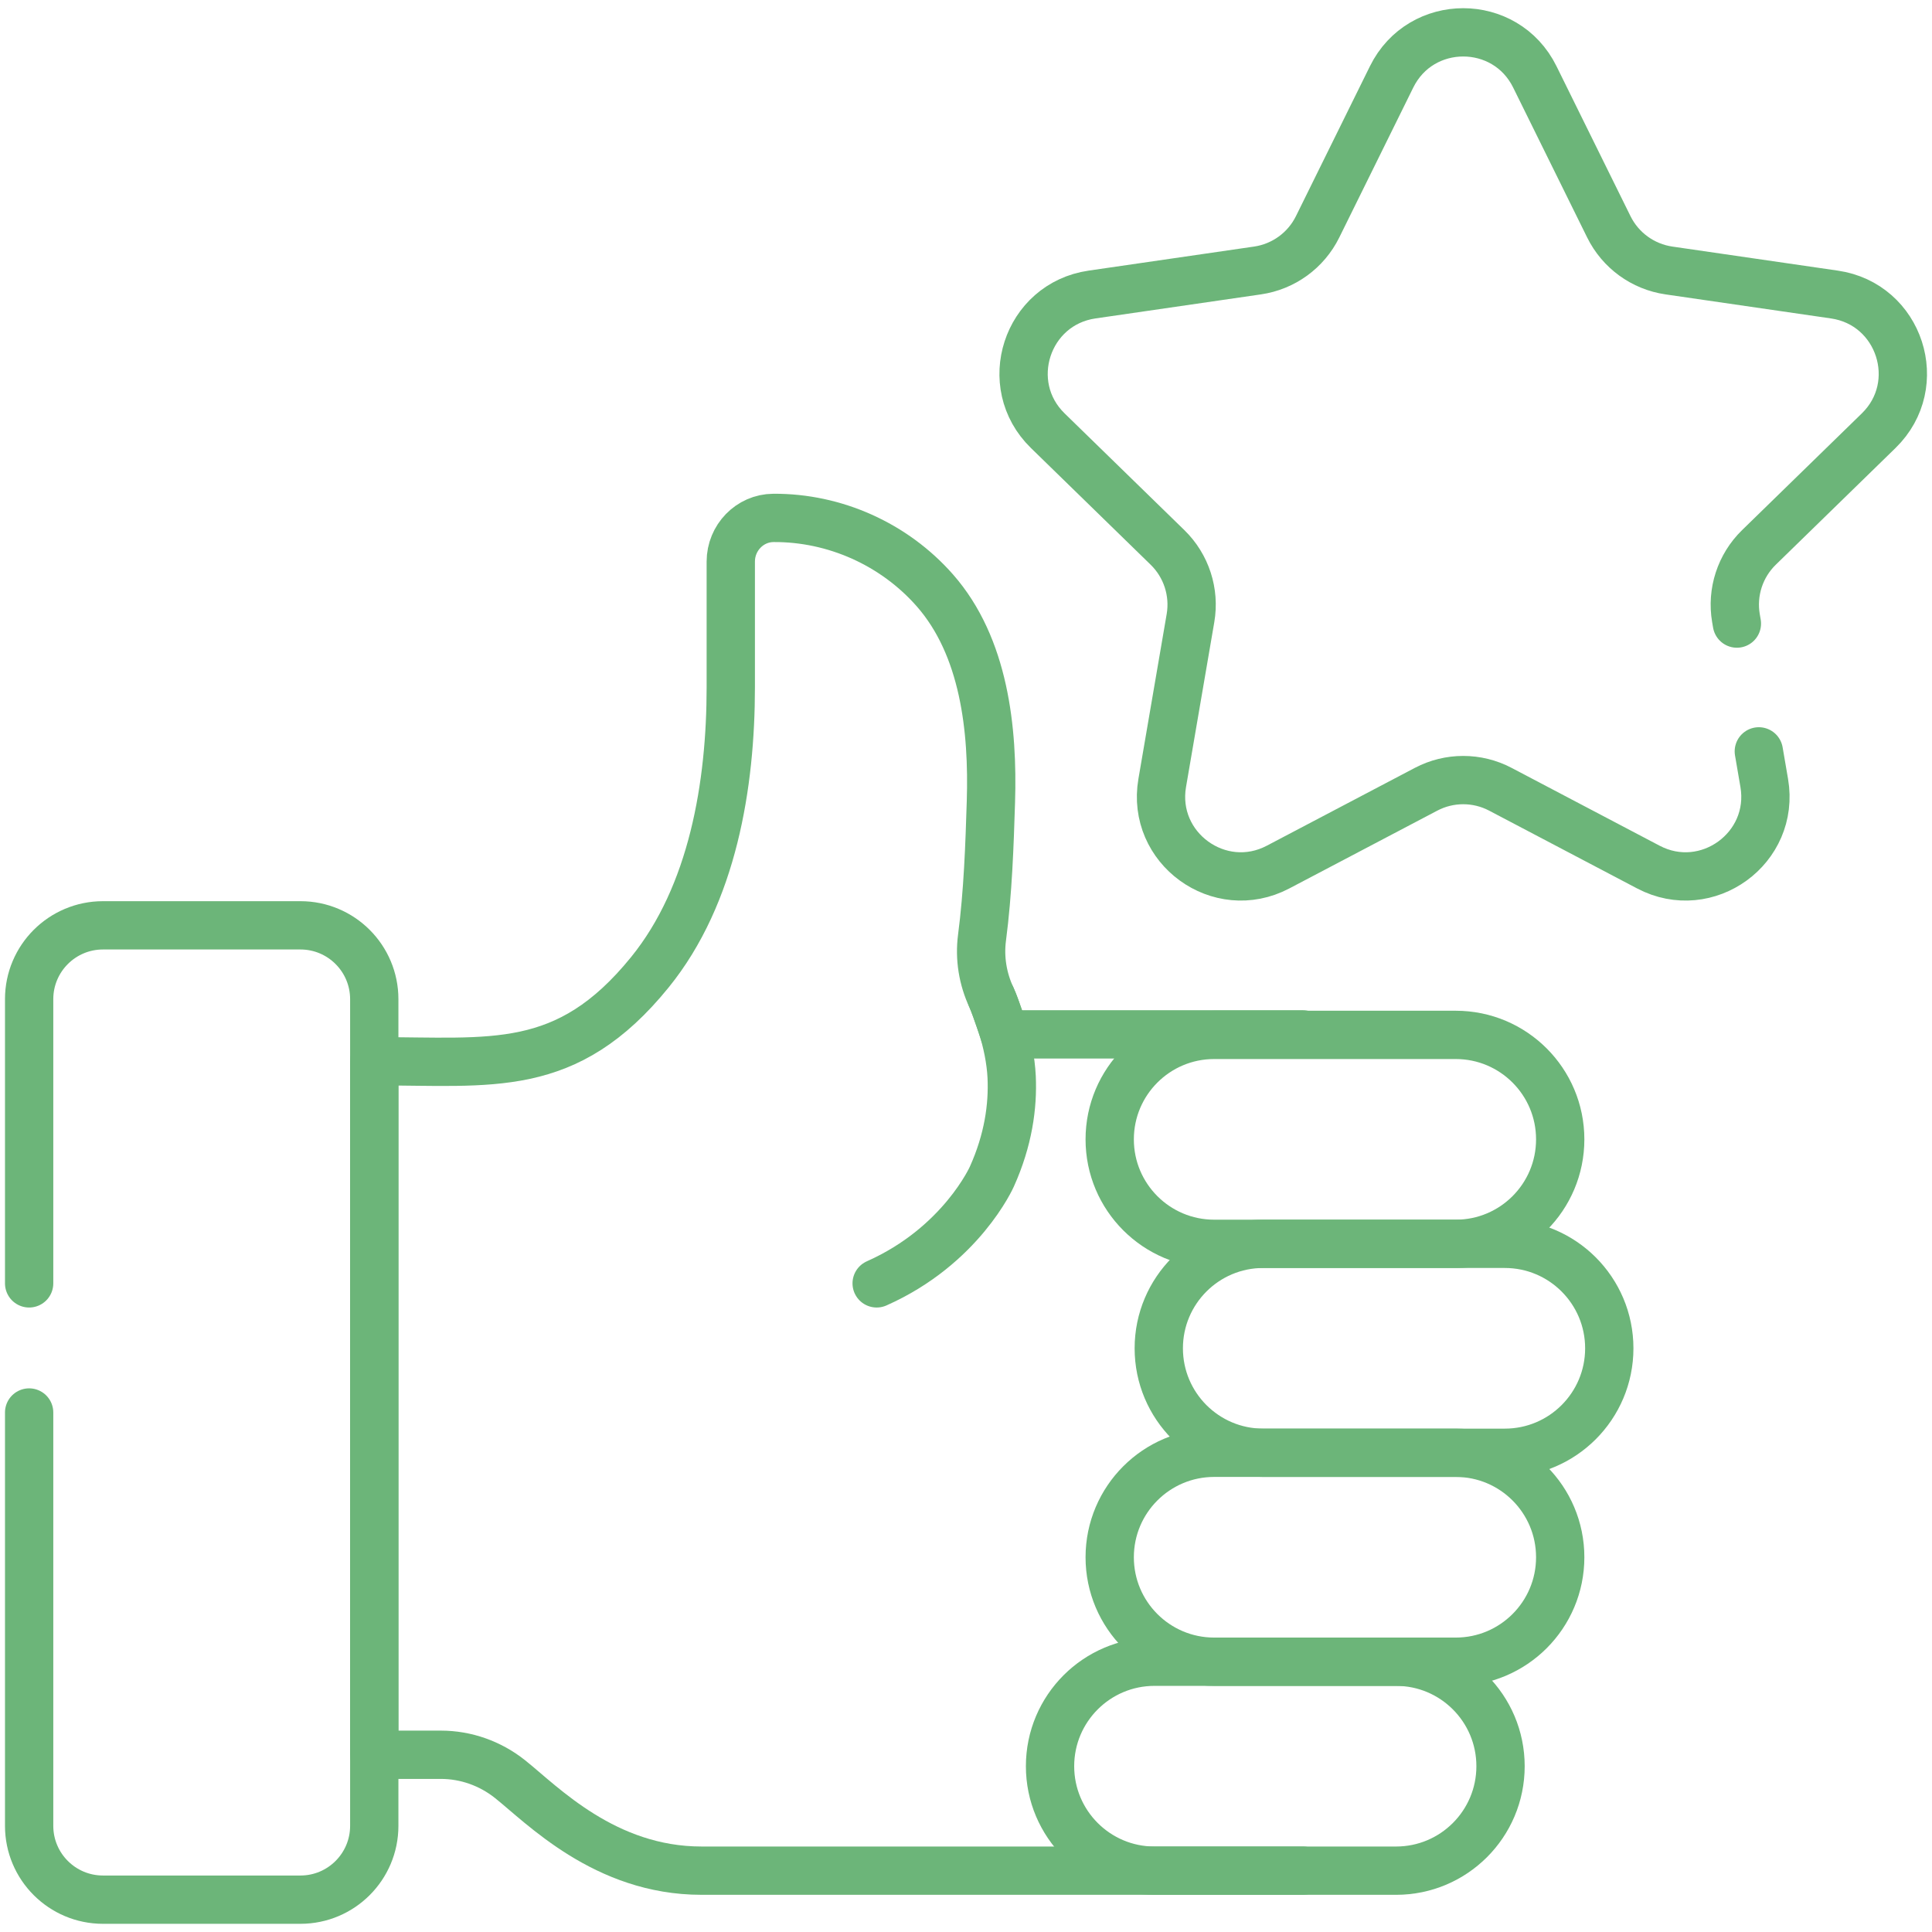 <svg width="160" height="160" viewBox="0 0 160 160" fill="none" xmlns="http://www.w3.org/2000/svg">
<g clip-path="url(#clip0_96_503)">
<path d="M2.413 106.283V82.748C2.413 79.37 5.151 76.632 8.529 76.632H24.88C28.257 76.632 30.995 79.37 30.995 82.748V151.206C30.995 154.584 28.257 157.322 24.88 157.322H8.529C5.151 157.322 2.413 154.584 2.413 151.206V116.977" stroke="#6CB579" stroke-width="4" stroke-miterlimit="10" stroke-linecap="round" stroke-linejoin="round"/>
<path d="M107.895 85.662H83.203C83.203 85.662 82.442 83.32 82.109 82.609C81.386 81.064 81.105 79.348 81.326 77.656C81.82 73.873 81.95 70.013 82.063 66.391C82.25 60.418 81.52 53.554 77.42 48.891C74.064 45.073 69.134 42.858 64.049 42.891C62.086 42.904 60.52 44.541 60.52 46.504V56.913C60.52 64.969 59.035 74.094 53.814 80.525C46.914 89.025 40.742 87.877 30.995 87.891V145.322H36.508C38.593 145.322 40.608 146.042 42.24 147.341C44.9 149.459 50.098 154.92 58.085 154.92H107.895" stroke="#6CB579" stroke-width="4" stroke-miterlimit="10" stroke-linecap="round" stroke-linejoin="round"/>
<path d="M145.658 62.225L146.106 64.838C147.032 70.239 141.363 74.358 136.512 71.808L124.254 65.363C122.328 64.35 120.027 64.35 118.101 65.363L105.842 71.808C100.992 74.358 95.323 70.239 96.25 64.838L98.591 51.188C98.958 49.043 98.247 46.855 96.689 45.336L86.772 35.669C82.848 31.844 85.013 25.18 90.436 24.392L104.141 22.4C106.295 22.087 108.156 20.735 109.119 18.783L115.248 6.364C117.674 1.45 124.681 1.45 127.107 6.364L133.236 18.783C134.199 20.735 136.06 22.087 138.214 22.4L151.919 24.392C157.342 25.18 159.507 31.844 155.583 35.669L145.666 45.336C144.108 46.855 143.397 49.043 143.764 51.188L143.842 51.642" stroke="#6CB579" stroke-width="4" stroke-miterlimit="10" stroke-linecap="round" stroke-linejoin="round"/>
<path d="M120.558 103.009H100.553C95.775 103.009 91.901 99.135 91.901 94.357C91.901 89.579 95.775 85.705 100.553 85.705H120.558C125.336 85.705 129.21 89.579 129.21 94.357C129.21 99.135 125.336 103.009 120.558 103.009Z" stroke="#6CB579" stroke-width="4" stroke-miterlimit="10" stroke-linecap="round" stroke-linejoin="round"/>
<path d="M120.558 137.617H100.553C95.775 137.617 91.901 133.743 91.901 128.965C91.901 124.187 95.775 120.313 100.553 120.313H120.558C125.336 120.313 129.21 124.187 129.21 128.965C129.21 133.743 125.336 137.617 120.558 137.617Z" stroke="#6CB579" stroke-width="4" stroke-miterlimit="10" stroke-linecap="round" stroke-linejoin="round"/>
<path d="M115.617 154.921H95.612C90.833 154.921 86.96 151.047 86.96 146.269C86.96 141.491 90.833 137.617 95.612 137.617H115.617C120.395 137.617 124.268 141.491 124.268 146.269C124.268 151.047 120.395 154.921 115.617 154.921Z" stroke="#6CB579" stroke-width="4" stroke-miterlimit="10" stroke-linecap="round" stroke-linejoin="round"/>
<path d="M124.622 120.313H104.617C99.838 120.313 95.965 116.439 95.965 111.661C95.965 106.883 99.838 103.009 104.617 103.009H124.622C129.4 103.009 133.274 106.883 133.274 111.661C133.274 116.439 129.4 120.313 124.622 120.313Z" stroke="#6CB579" stroke-width="4" stroke-miterlimit="10" stroke-linecap="round" stroke-linejoin="round"/>
<path d="M82.109 82.609C82.318 83.055 82.695 84.141 82.947 84.89C83.393 86.214 83.716 87.8 83.781 89.194C83.892 91.608 83.506 94.409 82.141 97.442C82.141 97.442 79.607 103.174 72.601 106.283" stroke="#6CB579" stroke-width="4" stroke-miterlimit="10" stroke-linecap="round" stroke-linejoin="round"/>
</g>
<defs>
<clipPath id="clip0_96_503">
<rect width="160" height="160" fill="white"/>
</clipPath>
</defs>
</svg>
